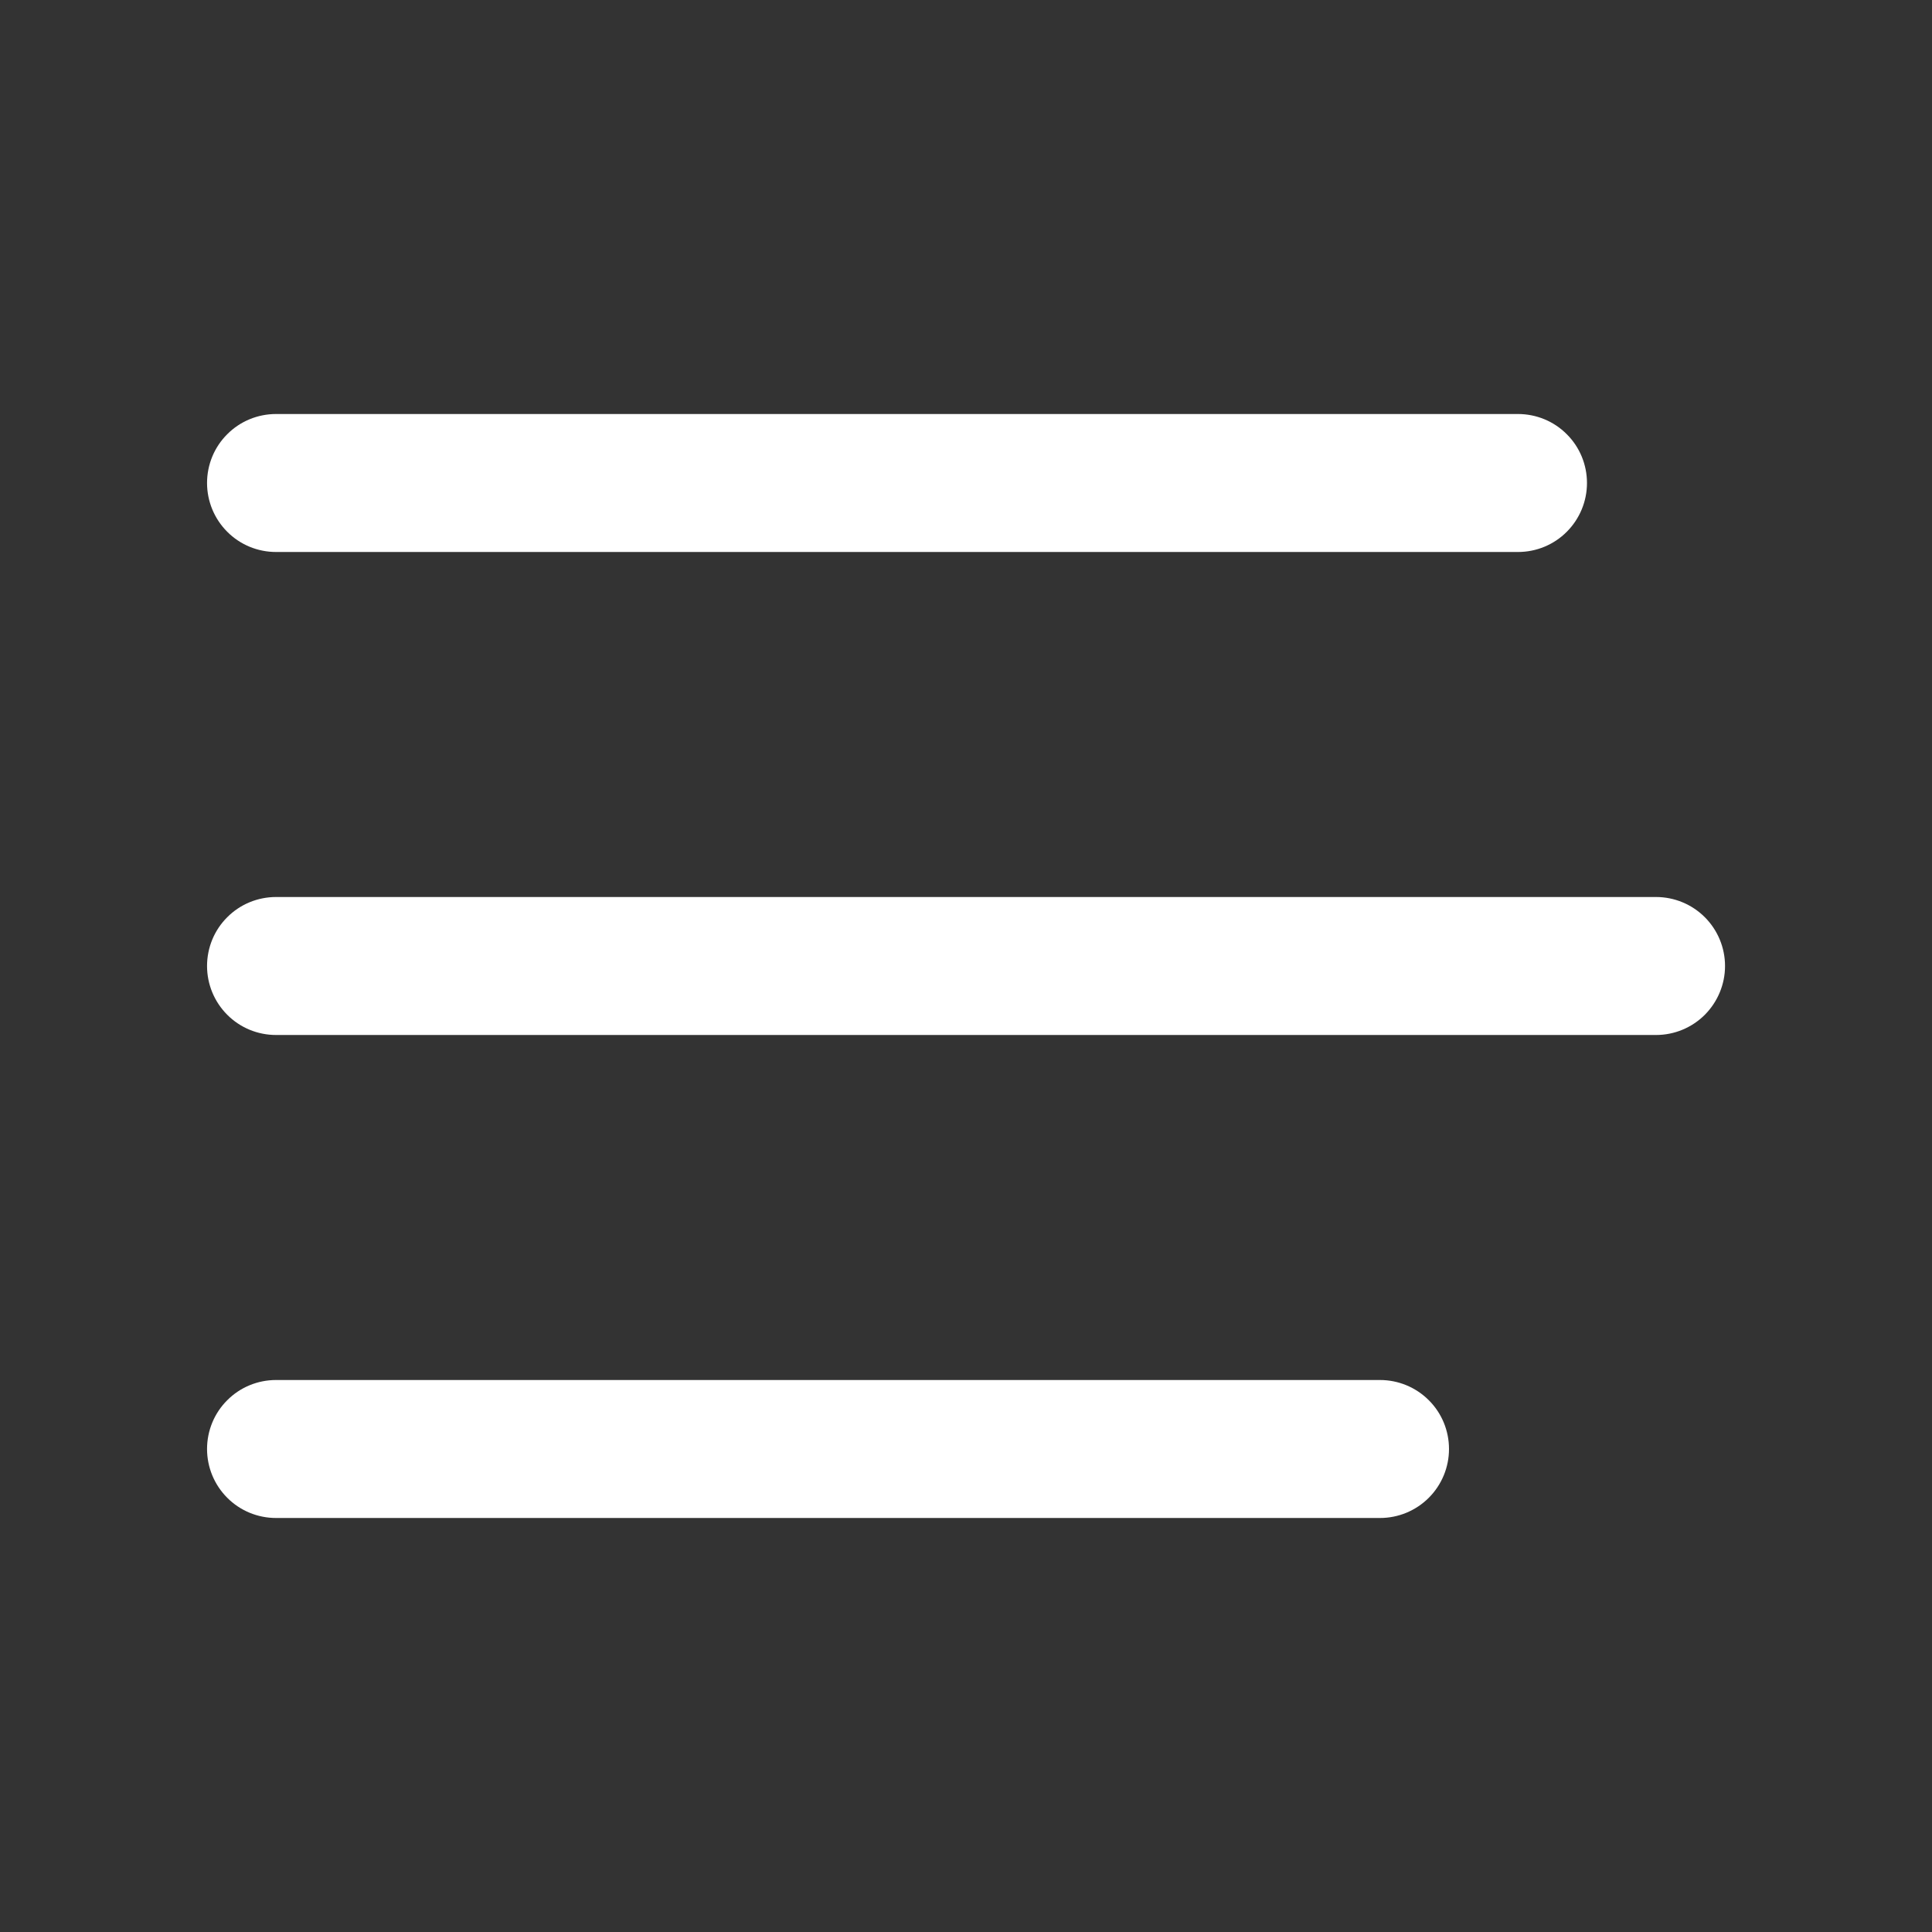 <svg width="24" height="24" viewBox="0 0 24 24" fill="none" xmlns="http://www.w3.org/2000/svg">
<rect x="0" y="0" width="24" height="24" fill="#333333" stroke="none"/>
<path d="M2.572 6C2.572 5.772 2.662 5.554 2.823 5.394C2.983 5.233 3.201 5.143 3.429 5.143H18.857C19.085 5.143 19.303 5.233 19.463 5.394C19.624 5.554 19.714 5.772 19.714 6C19.714 6.227 19.624 6.445 19.463 6.606C19.303 6.767 19.085 6.857 18.857 6.857H3.429C3.201 6.857 2.983 6.767 2.823 6.606C2.662 6.445 2.572 6.227 2.572 6ZM2.572 18C2.572 17.772 2.662 17.554 2.823 17.394C2.983 17.233 3.201 17.143 3.429 17.143H17.143C17.37 17.143 17.588 17.233 17.749 17.394C17.91 17.554 18 17.772 18 18C18 18.227 17.91 18.445 17.749 18.606C17.588 18.767 17.37 18.857 17.143 18.857H3.429C3.201 18.857 2.983 18.767 2.823 18.606C2.662 18.445 2.572 18.227 2.572 18ZM3.429 11.143C3.201 11.143 2.983 11.233 2.823 11.394C2.662 11.554 2.572 11.772 2.572 12C2.572 12.227 2.662 12.445 2.823 12.606C2.983 12.767 3.201 12.857 3.429 12.857H20.572C20.799 12.857 21.017 12.767 21.178 12.606C21.338 12.445 21.429 12.227 21.429 12C21.429 11.772 21.338 11.554 21.178 11.394C21.017 11.233 20.799 11.143 20.572 11.143H3.429Z" fill="white"/>
</svg>
